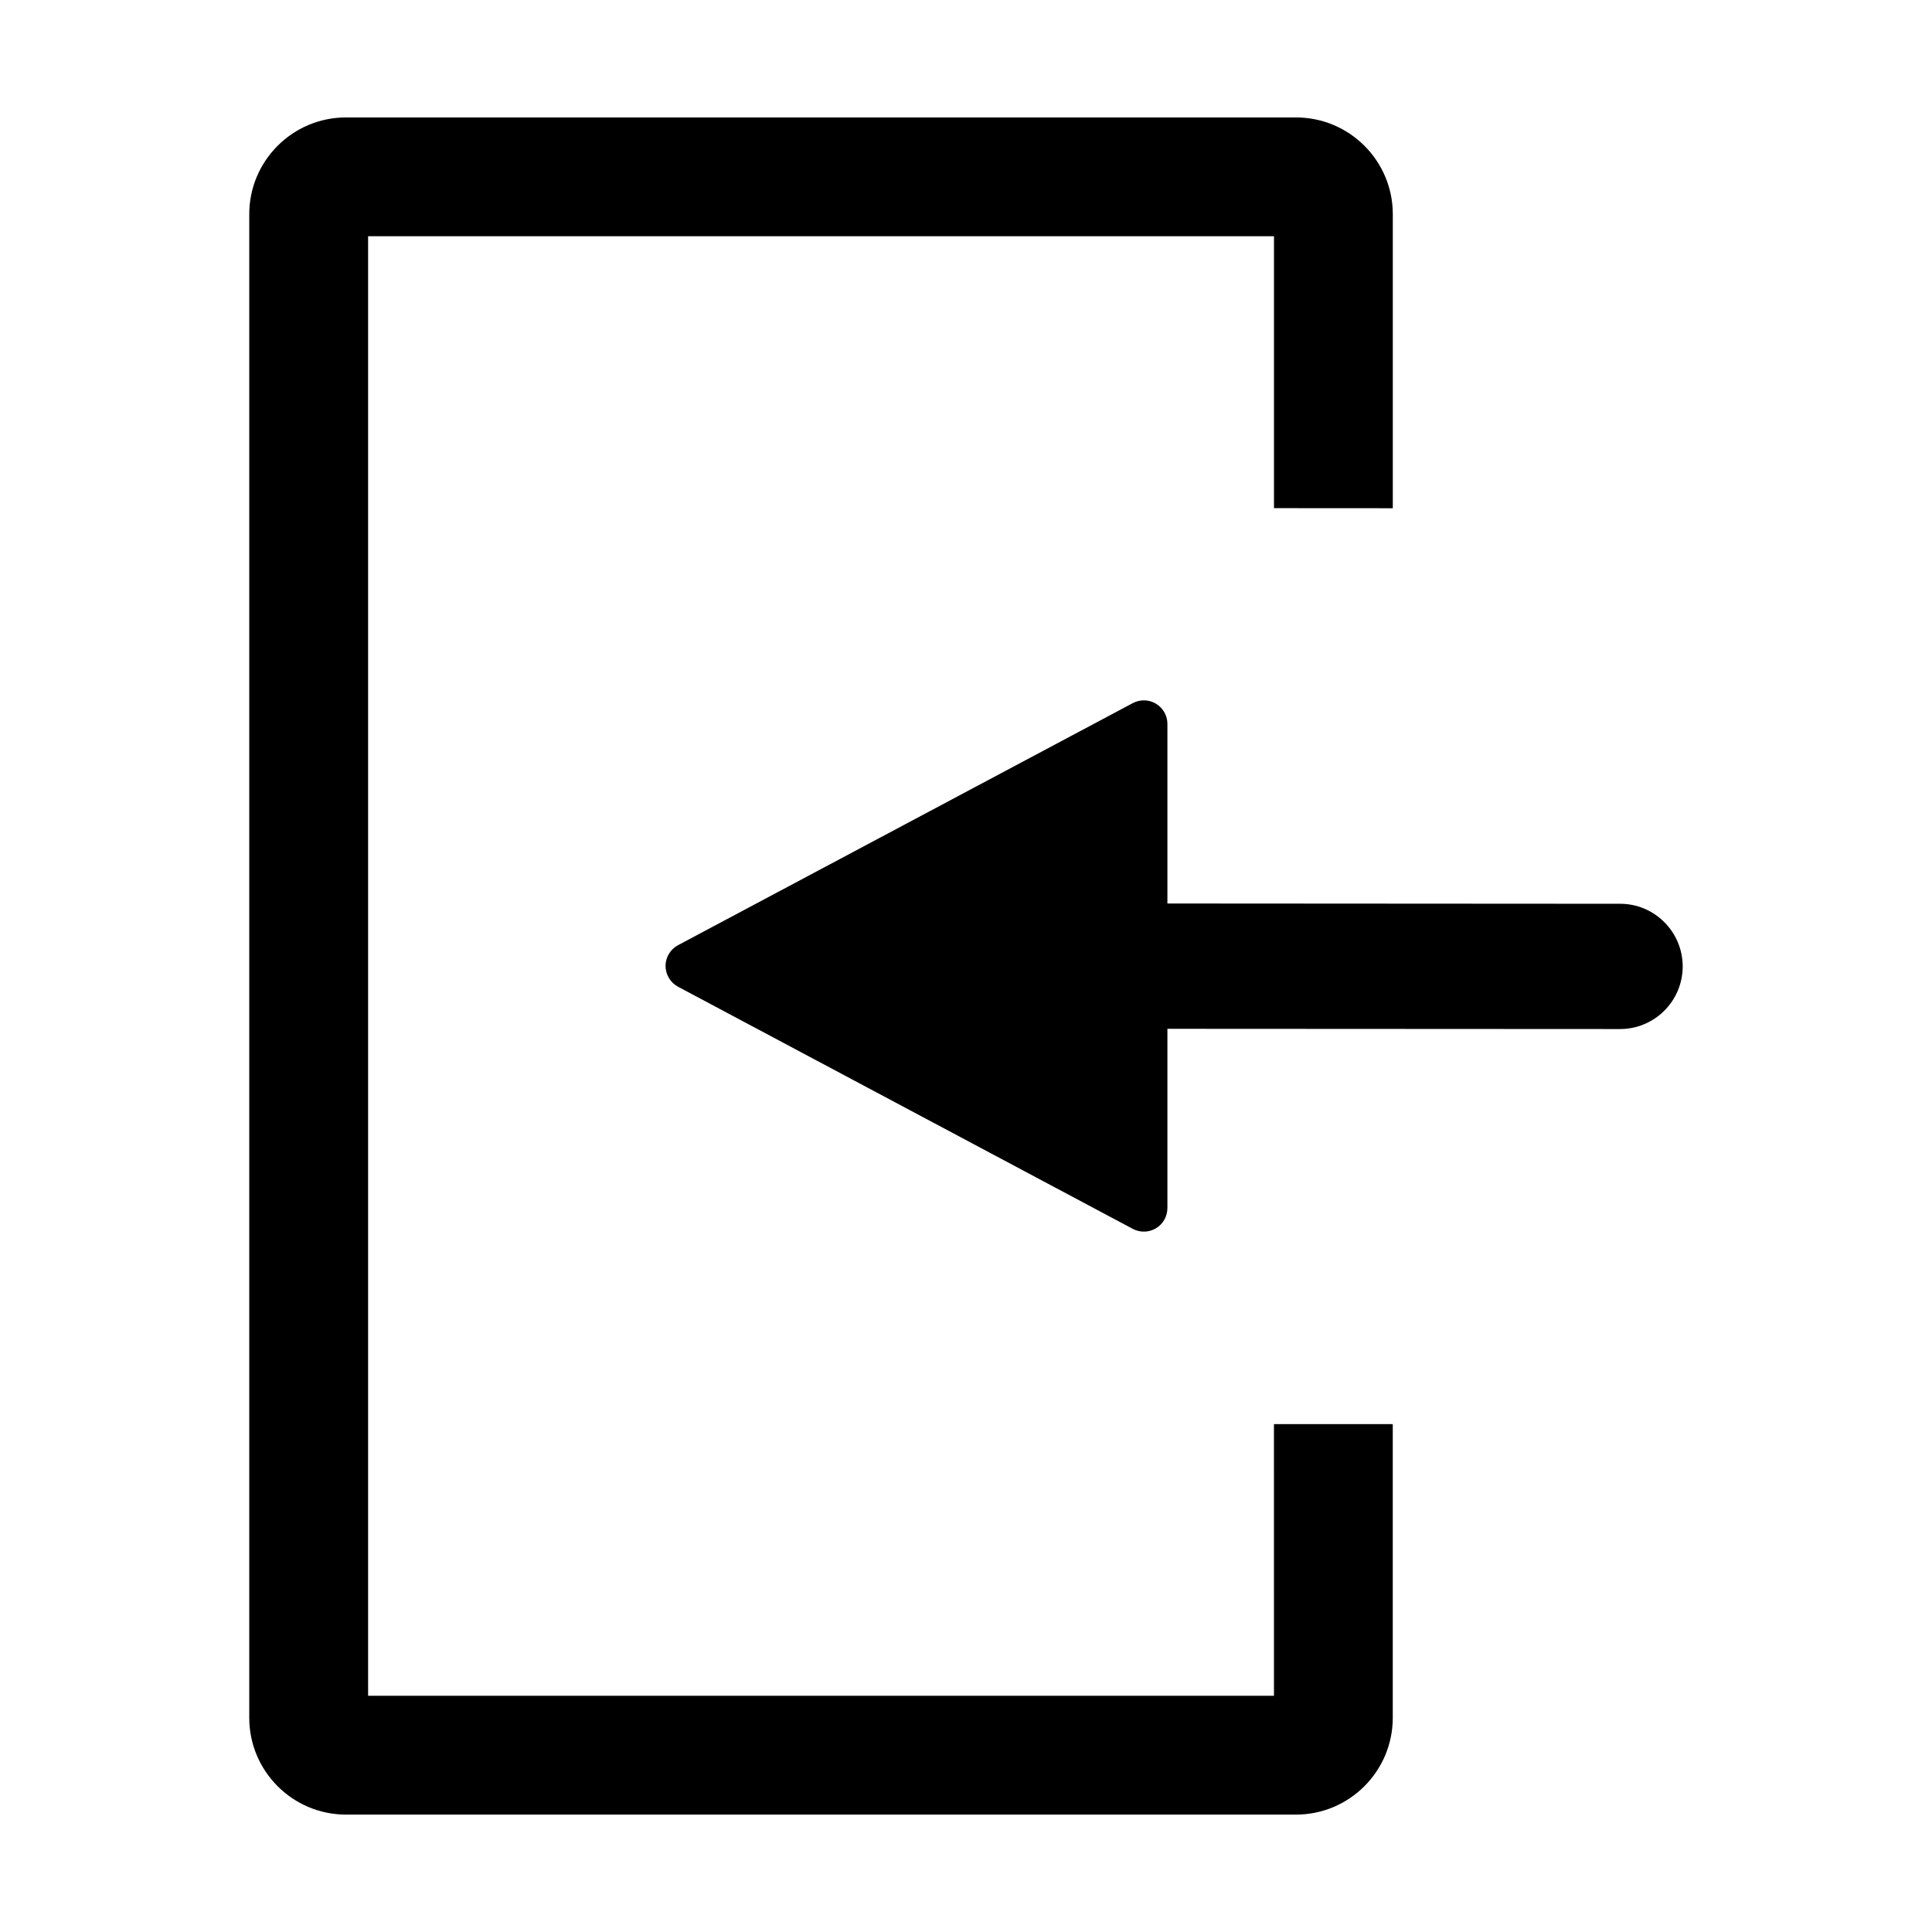 <?xml version="1.0" encoding="UTF-8"?>
<!-- Uploaded to: ICON Repo, www.iconrepo.com, Generator: ICON Repo Mixer Tools -->
<svg fill="#000000" width="800px" height="800px" version="1.1" viewBox="144 144 512 512" xmlns="http://www.w3.org/2000/svg">
 <g>
  <path d="m585.05 388.37c-3.012-3.012-7.16-4.879-11.746-4.859l-119.93-0.074v-47.598c0-1.668-0.672-3.254-1.828-4.41-0.348-0.355-0.754-0.66-1.207-0.945-1.891-1.125-4.176-1.176-6.129-0.156l-120.54 64.164c-2.004 1.07-3.285 3.191-3.297 5.481 0.02 2.32 1.289 4.43 3.297 5.512l120.54 64.184c1.953 1.02 4.262 0.965 6.152-0.168 1.867-1.125 3.012-3.16 3.012-5.352v-47.504l119.91 0.062c9.184 0.02 16.625-7.41 16.648-16.582-0.004-4.582-1.871-8.762-4.883-11.754z"/>
  <path d="m481.62 593.4h-240.07v-386.8h240.07v72.066l31.488 0.02v-77.922c0-14.148-11.504-25.641-25.641-25.641h-251.76c-14.148-0.012-25.652 11.492-25.652 25.641v398.47c0 14.148 11.504 25.652 25.641 25.652h251.76c14.148 0 25.641-11.516 25.641-25.652v-77.828h-31.488l0.004 71.992z"/>
 </g>
</svg>